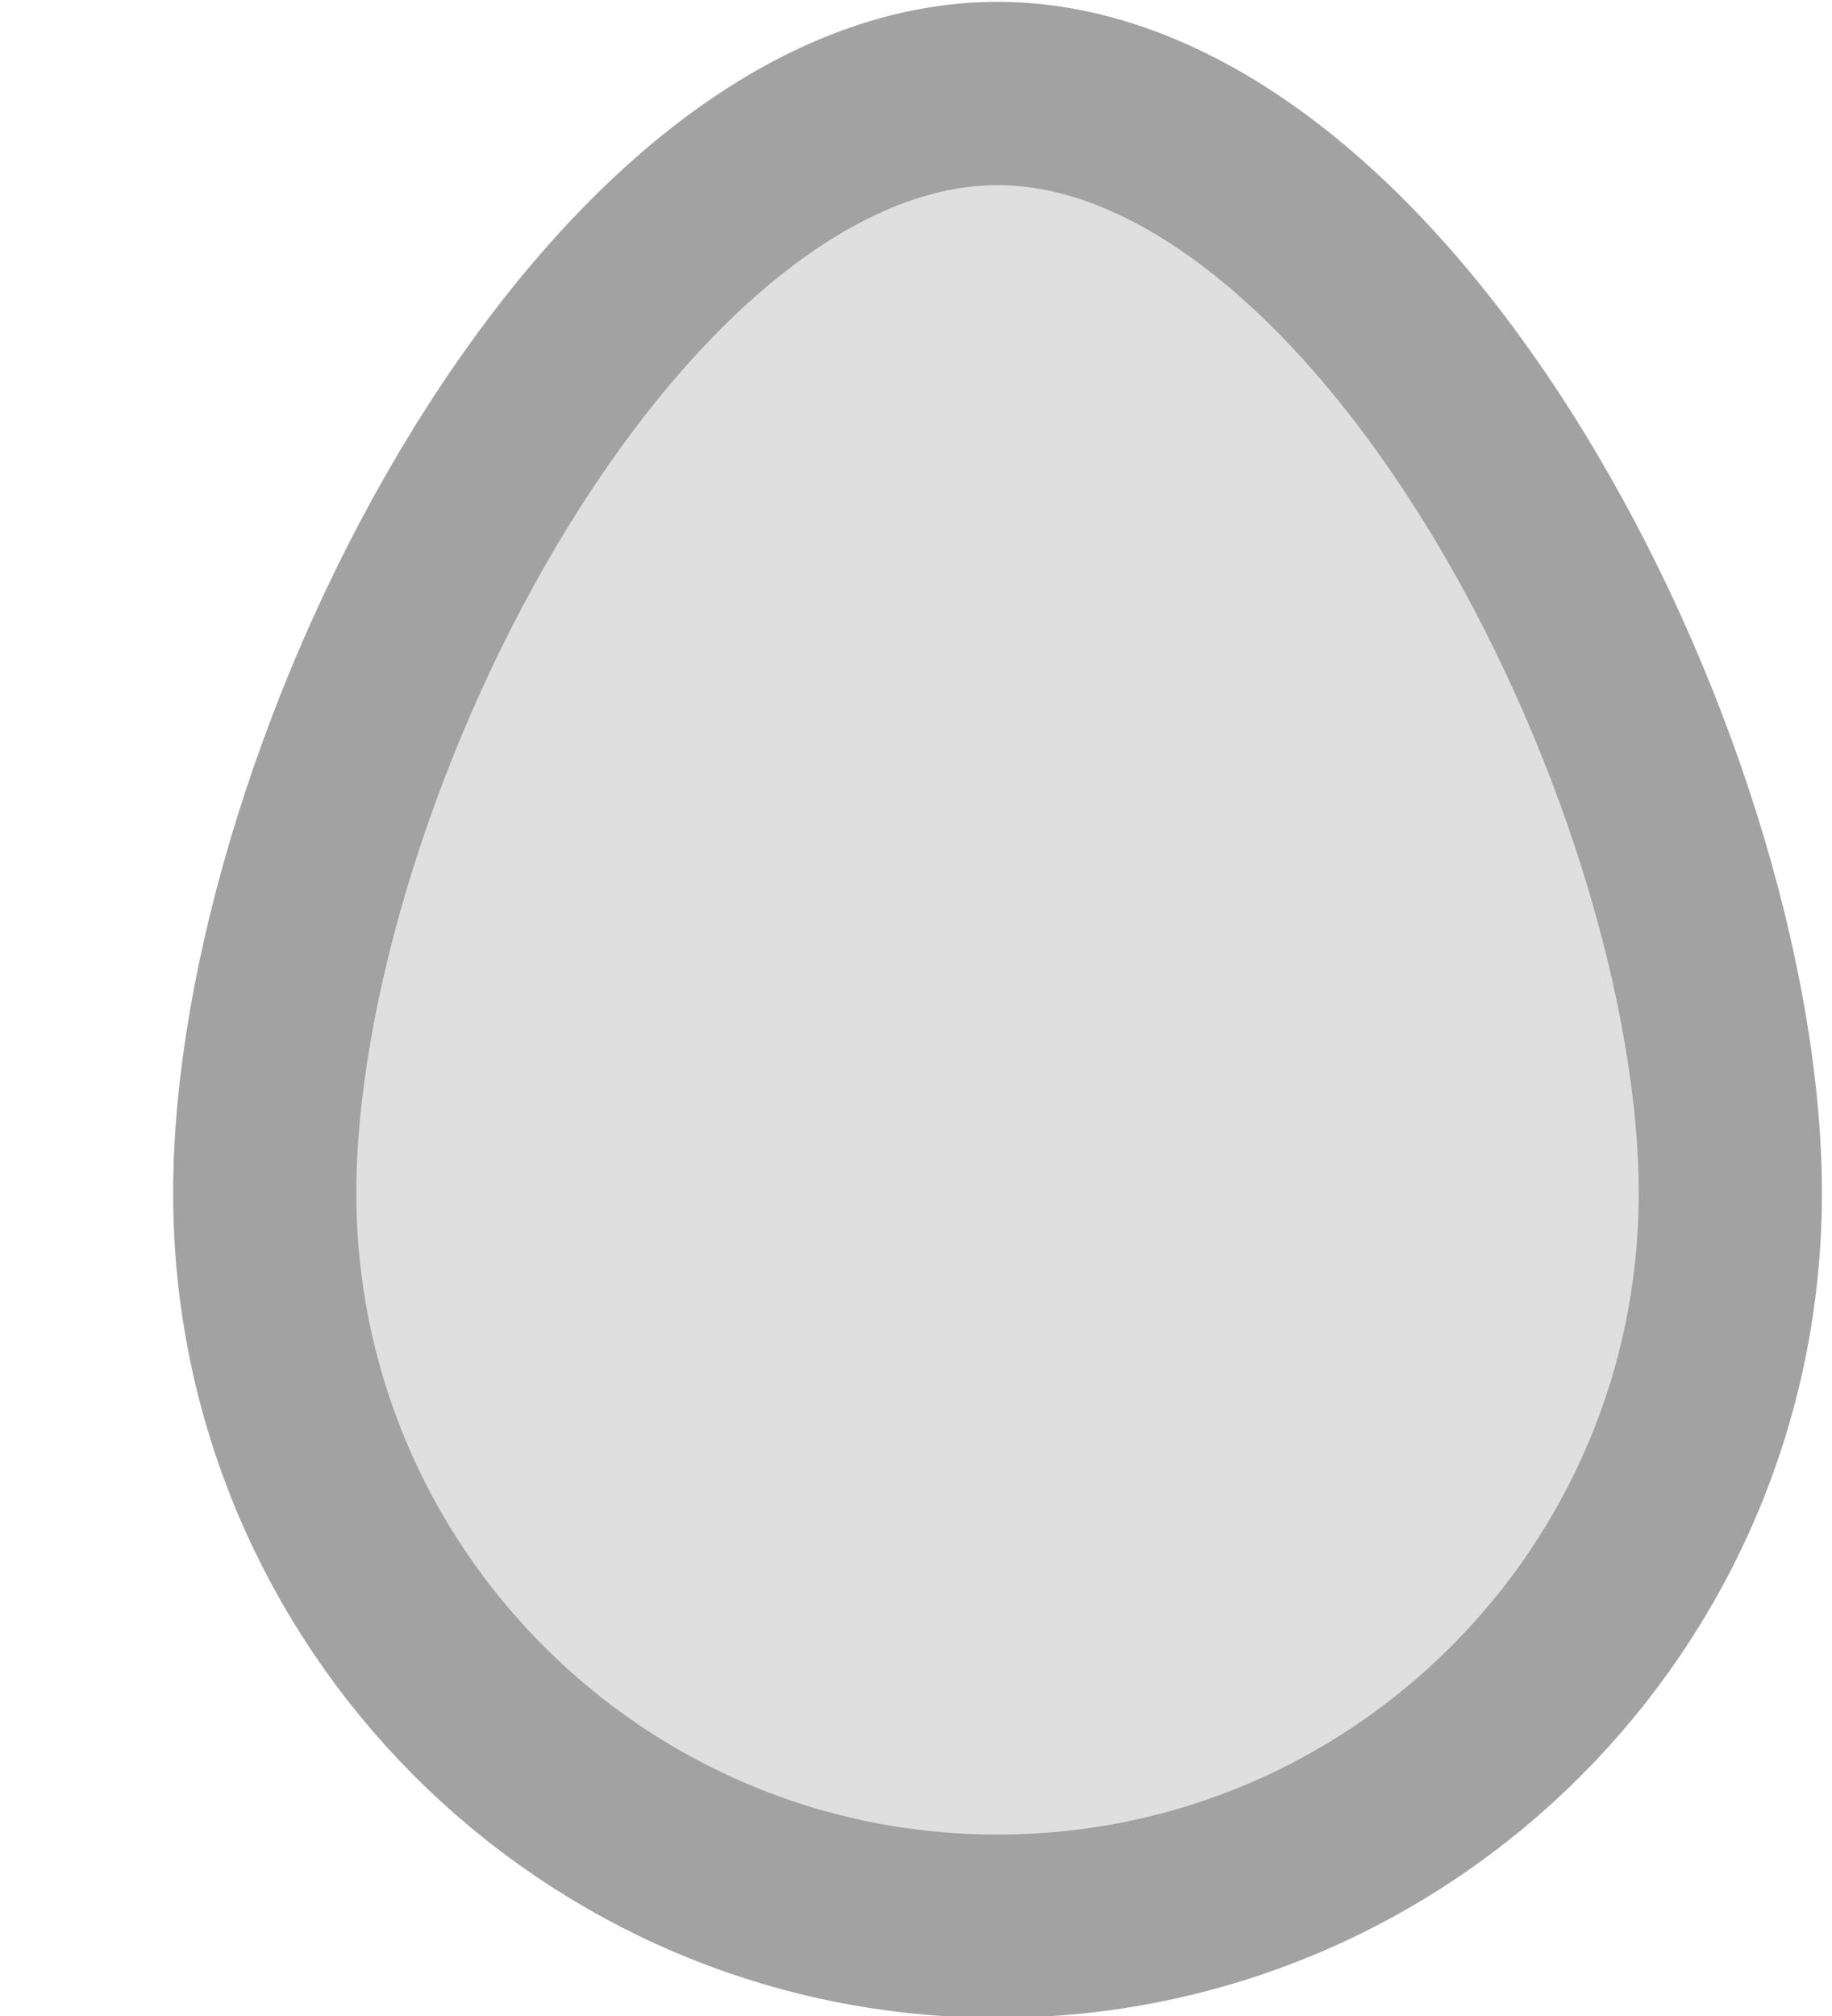 <svg width="10" height="11" viewBox="0 0 10 11" fill="none" xmlns="http://www.w3.org/2000/svg"><path d="M9.445 6.51C9.445 8.719 7.654 10.51 5.445 10.51C3.236 10.51 1.445 8.719 1.445 6.51C1.445 5.378 1.912 3.843 2.688 2.591C3.479 1.315 4.473 0.51 5.445 0.51C6.416 0.51 7.411 1.315 8.202 2.591C8.977 3.843 9.445 5.378 9.445 6.51Z" fill="#DFDFDF" stroke="#A2A2A2"/></svg>
